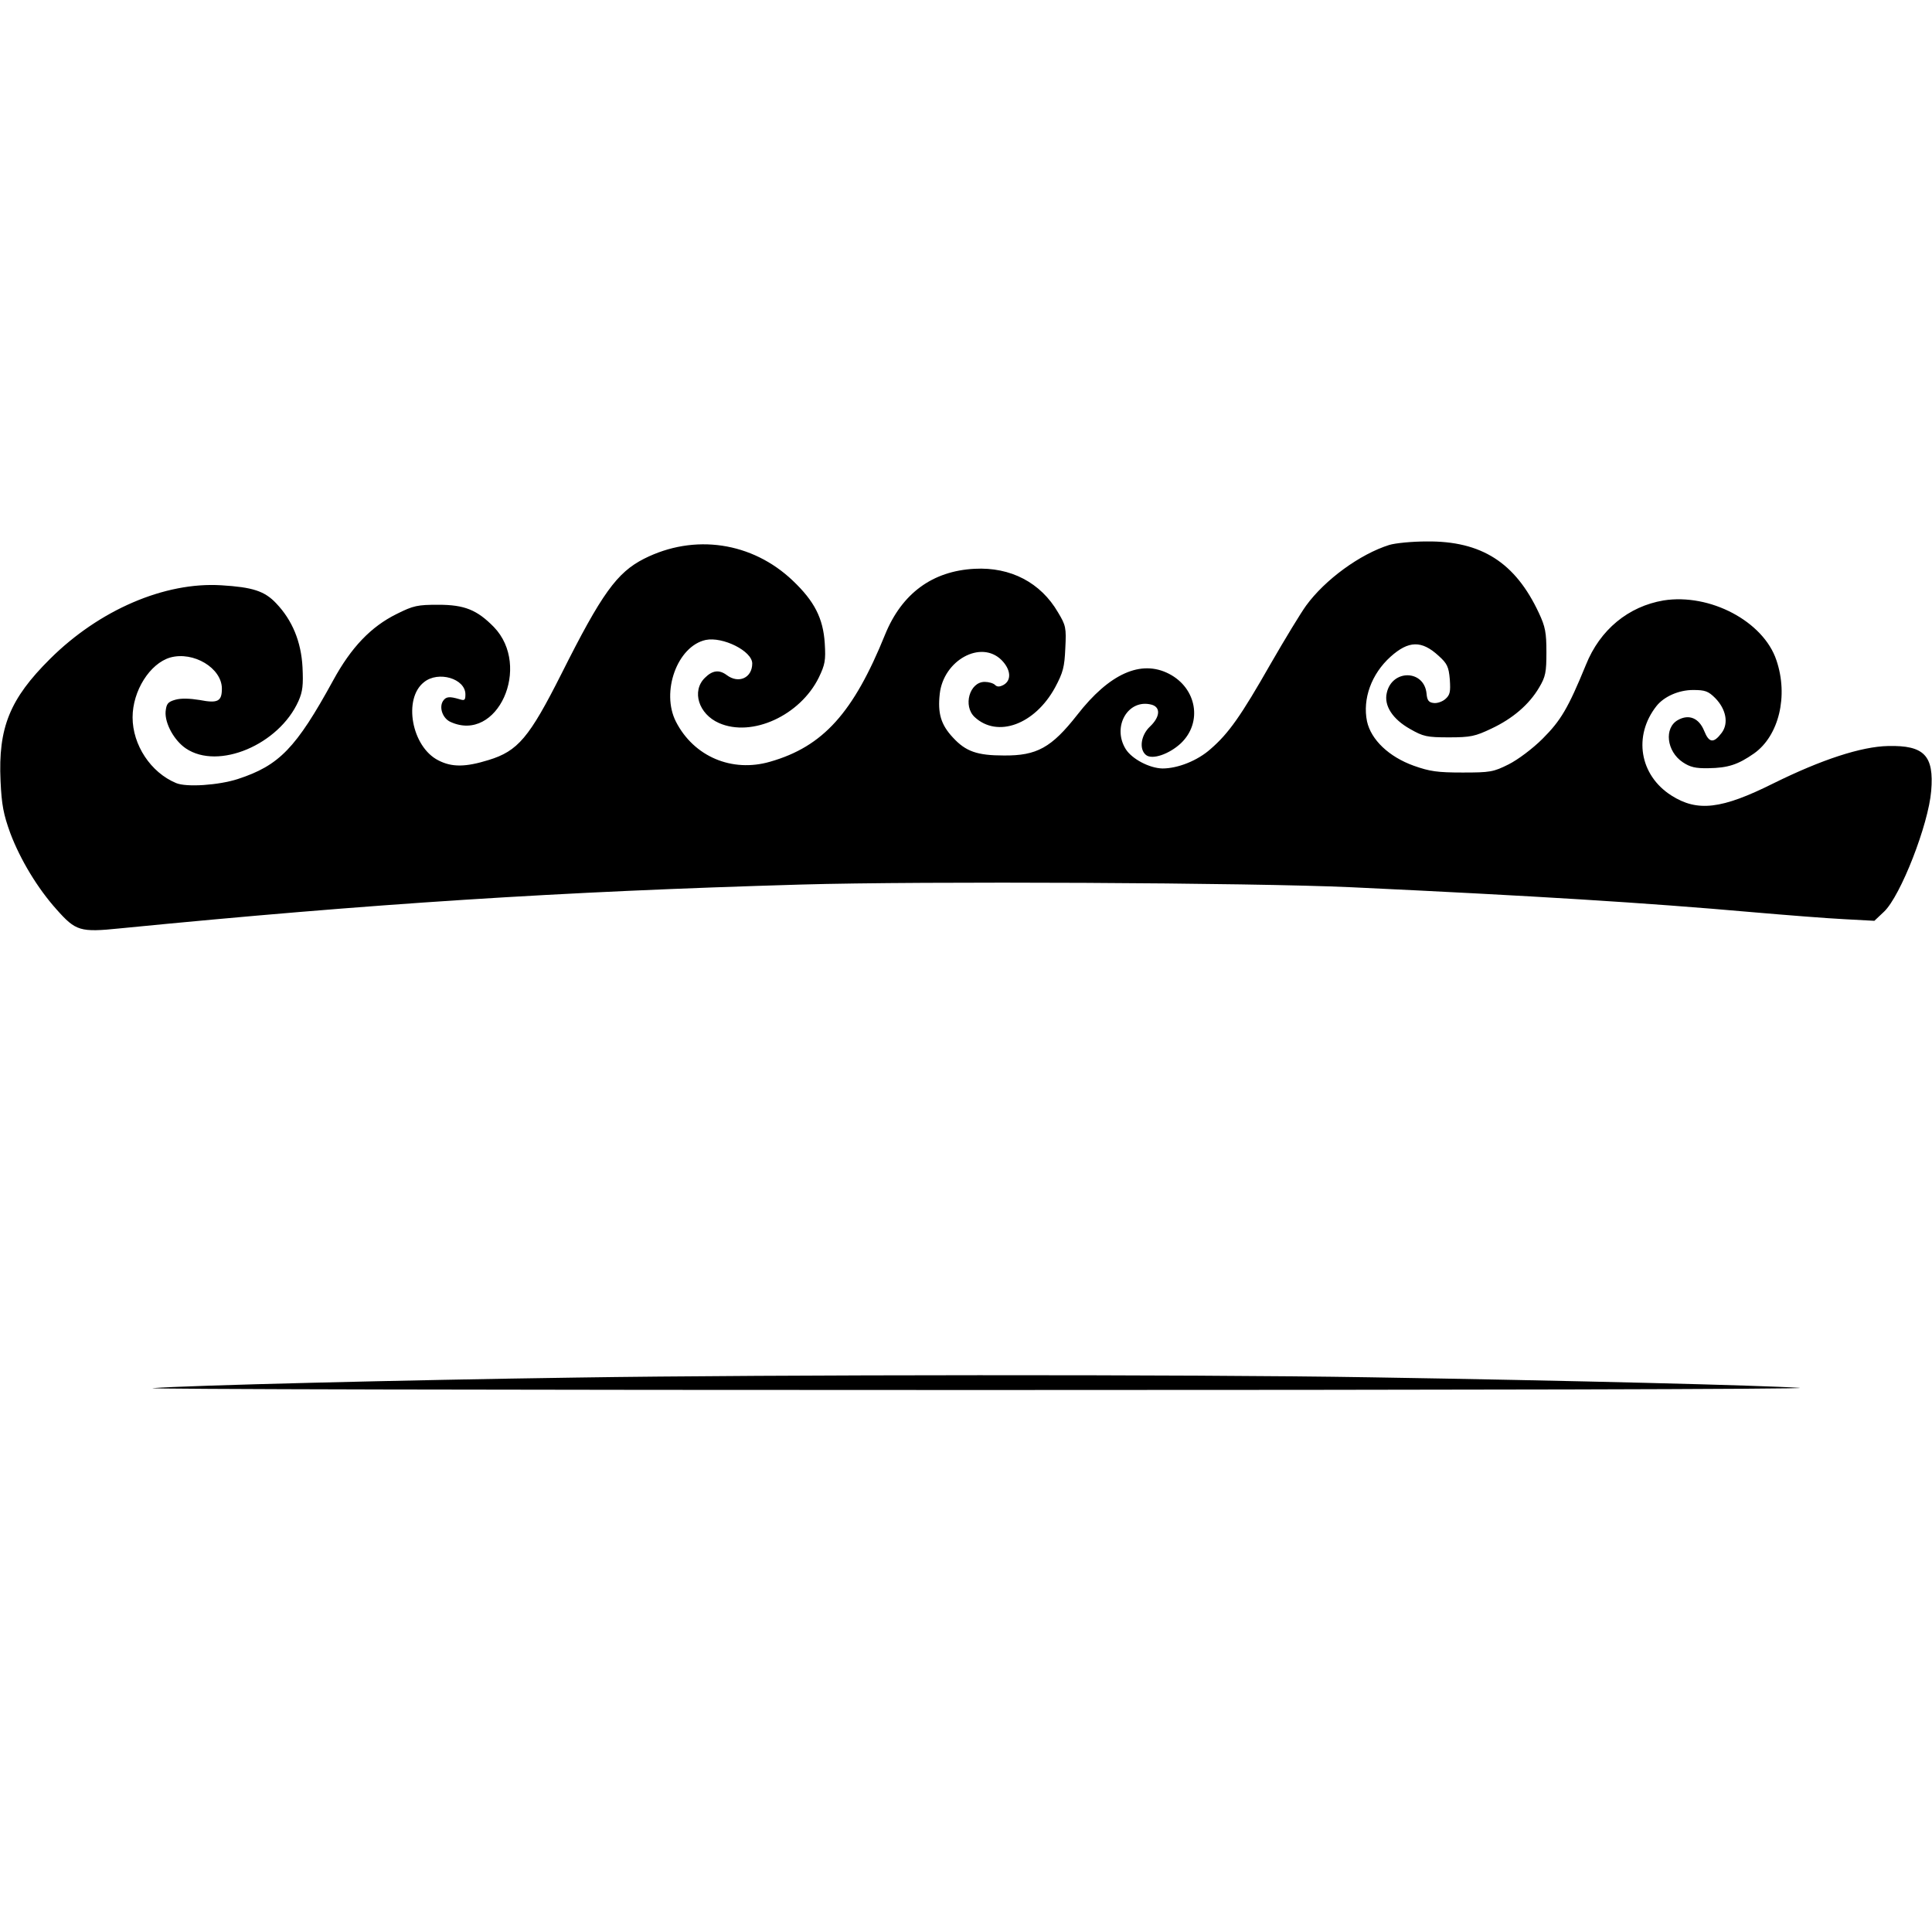 <?xml version="1.0" encoding="UTF-8" standalone="yes"?>
<svg version="1.0" xmlns="http://www.w3.org/2000/svg" width="100mm" height="100mm" viewBox="0 0 714 314" preserveAspectRatio="xMidYMid meet">
  <g transform="translate(0,314) scale(0.1,-0.1)" fill="#000000" stroke="none">
    <path d="M5134 3126 c-108 -34 -237 -128 -307 -224 -19 -26 -78 -123 -131
-215 -110 -193 -155 -257 -222 -315 -48 -43 -121 -72 -178 -72 -48 1 -113 35
-136 72 -51 83 9 186 95 164 35 -9 33 -45 -5 -81 -34 -32 -41 -84 -15 -105 23
-19 86 3 129 43 81 77 59 204 -44 257 -103 53 -220 1 -339 -152 -95 -121 -149
-151 -271 -150 -99 0 -141 15 -188 66 -45 48 -57 90 -49 162 14 124 152 200
228 125 35 -35 38 -75 8 -92 -15 -8 -24 -8 -32 0 -6 6 -23 11 -38 11 -56 0
-81 -89 -37 -130 84 -78 222 -28 297 109 30 56 35 76 38 145 4 76 2 85 -27
133 -64 110 -175 168 -308 161 -156 -8 -269 -91 -331 -243 -117 -289 -229
-414 -425 -470 -141 -41 -282 19 -348 148 -56 110 5 279 110 302 63 13 172
-41 172 -87 0 -53 -50 -76 -94 -43 -28 21 -53 18 -81 -10 -50 -49 -23 -134 52
-167 122 -54 300 28 369 168 23 48 26 63 22 127 -6 92 -38 155 -118 231 -150
143 -364 175 -550 81 -100 -51 -156 -128 -305 -425 -119 -236 -161 -286 -270
-319 -84 -26 -135 -27 -185 -1 -99 50 -131 228 -53 289 53 43 153 13 153 -45
0 -22 -3 -24 -22 -18 -37 11 -50 10 -61 -7 -15 -24 -1 -64 28 -77 173 -79 301
205 160 351 -62 63 -108 82 -205 82 -77 0 -92 -3 -154 -34 -95 -47 -168 -123
-235 -246 -137 -250 -199 -314 -352 -364 -71 -23 -190 -31 -228 -15 -94 39
-161 141 -161 243 0 98 64 199 139 221 86 24 191 -39 191 -115 0 -47 -15 -55
-82 -42 -37 6 -69 7 -90 1 -28 -8 -33 -15 -36 -44 -3 -44 32 -107 75 -136 120
-81 344 14 416 175 16 36 18 60 15 125 -5 95 -38 174 -97 236 -43 46 -88 60
-203 67 -209 13 -451 -91 -633 -272 -149 -148 -192 -254 -183 -451 4 -89 11
-124 36 -193 37 -98 101 -204 171 -282 71 -80 87 -85 234 -70 935 92 1623 136
2517 162 449 13 1670 7 2035 -10 680 -32 1084 -57 1480 -92 127 -11 280 -23
341 -26 l111 -6 36 34 c61 58 164 322 174 446 11 131 -26 169 -159 166 -99 -2
-246 -50 -424 -138 -192 -96 -281 -106 -377 -45 -118 75 -142 221 -55 331 28
35 82 59 135 59 44 0 56 -4 82 -30 40 -41 50 -93 24 -128 -30 -40 -47 -38 -65
7 -19 47 -56 63 -97 40 -52 -29 -42 -116 18 -156 27 -18 47 -23 95 -22 72 1
109 13 169 55 91 65 127 212 82 344 -48 144 -246 248 -417 221 -130 -22 -235
-108 -287 -238 -66 -161 -93 -206 -160 -273 -37 -37 -92 -78 -126 -95 -56 -28
-68 -30 -170 -30 -92 0 -121 4 -180 25 -92 33 -158 96 -173 164 -17 83 16 175
87 239 67 60 115 61 178 3 31 -28 37 -40 41 -87 3 -45 1 -57 -16 -72 -11 -10
-31 -17 -44 -15 -18 2 -24 10 -26 35 -9 89 -128 90 -147 2 -11 -47 22 -97 86
-133 49 -28 62 -31 144 -31 80 0 97 4 156 32 79 37 140 89 177 152 24 40 27
57 27 131 0 72 -4 94 -28 145 -87 186 -212 266 -414 264 -54 0 -116 -6 -139
-13z"/>
    <path d="M2130 49 c-634 -9 -1441 -29 -1565 -39 -55 -4 1315 -7 3045 -7 1730
0 3098 3 3040 8 -135 9 -843 27 -1590 39 -658 11 -2211 10 -2930 -1z"/>
  </g>
</svg>